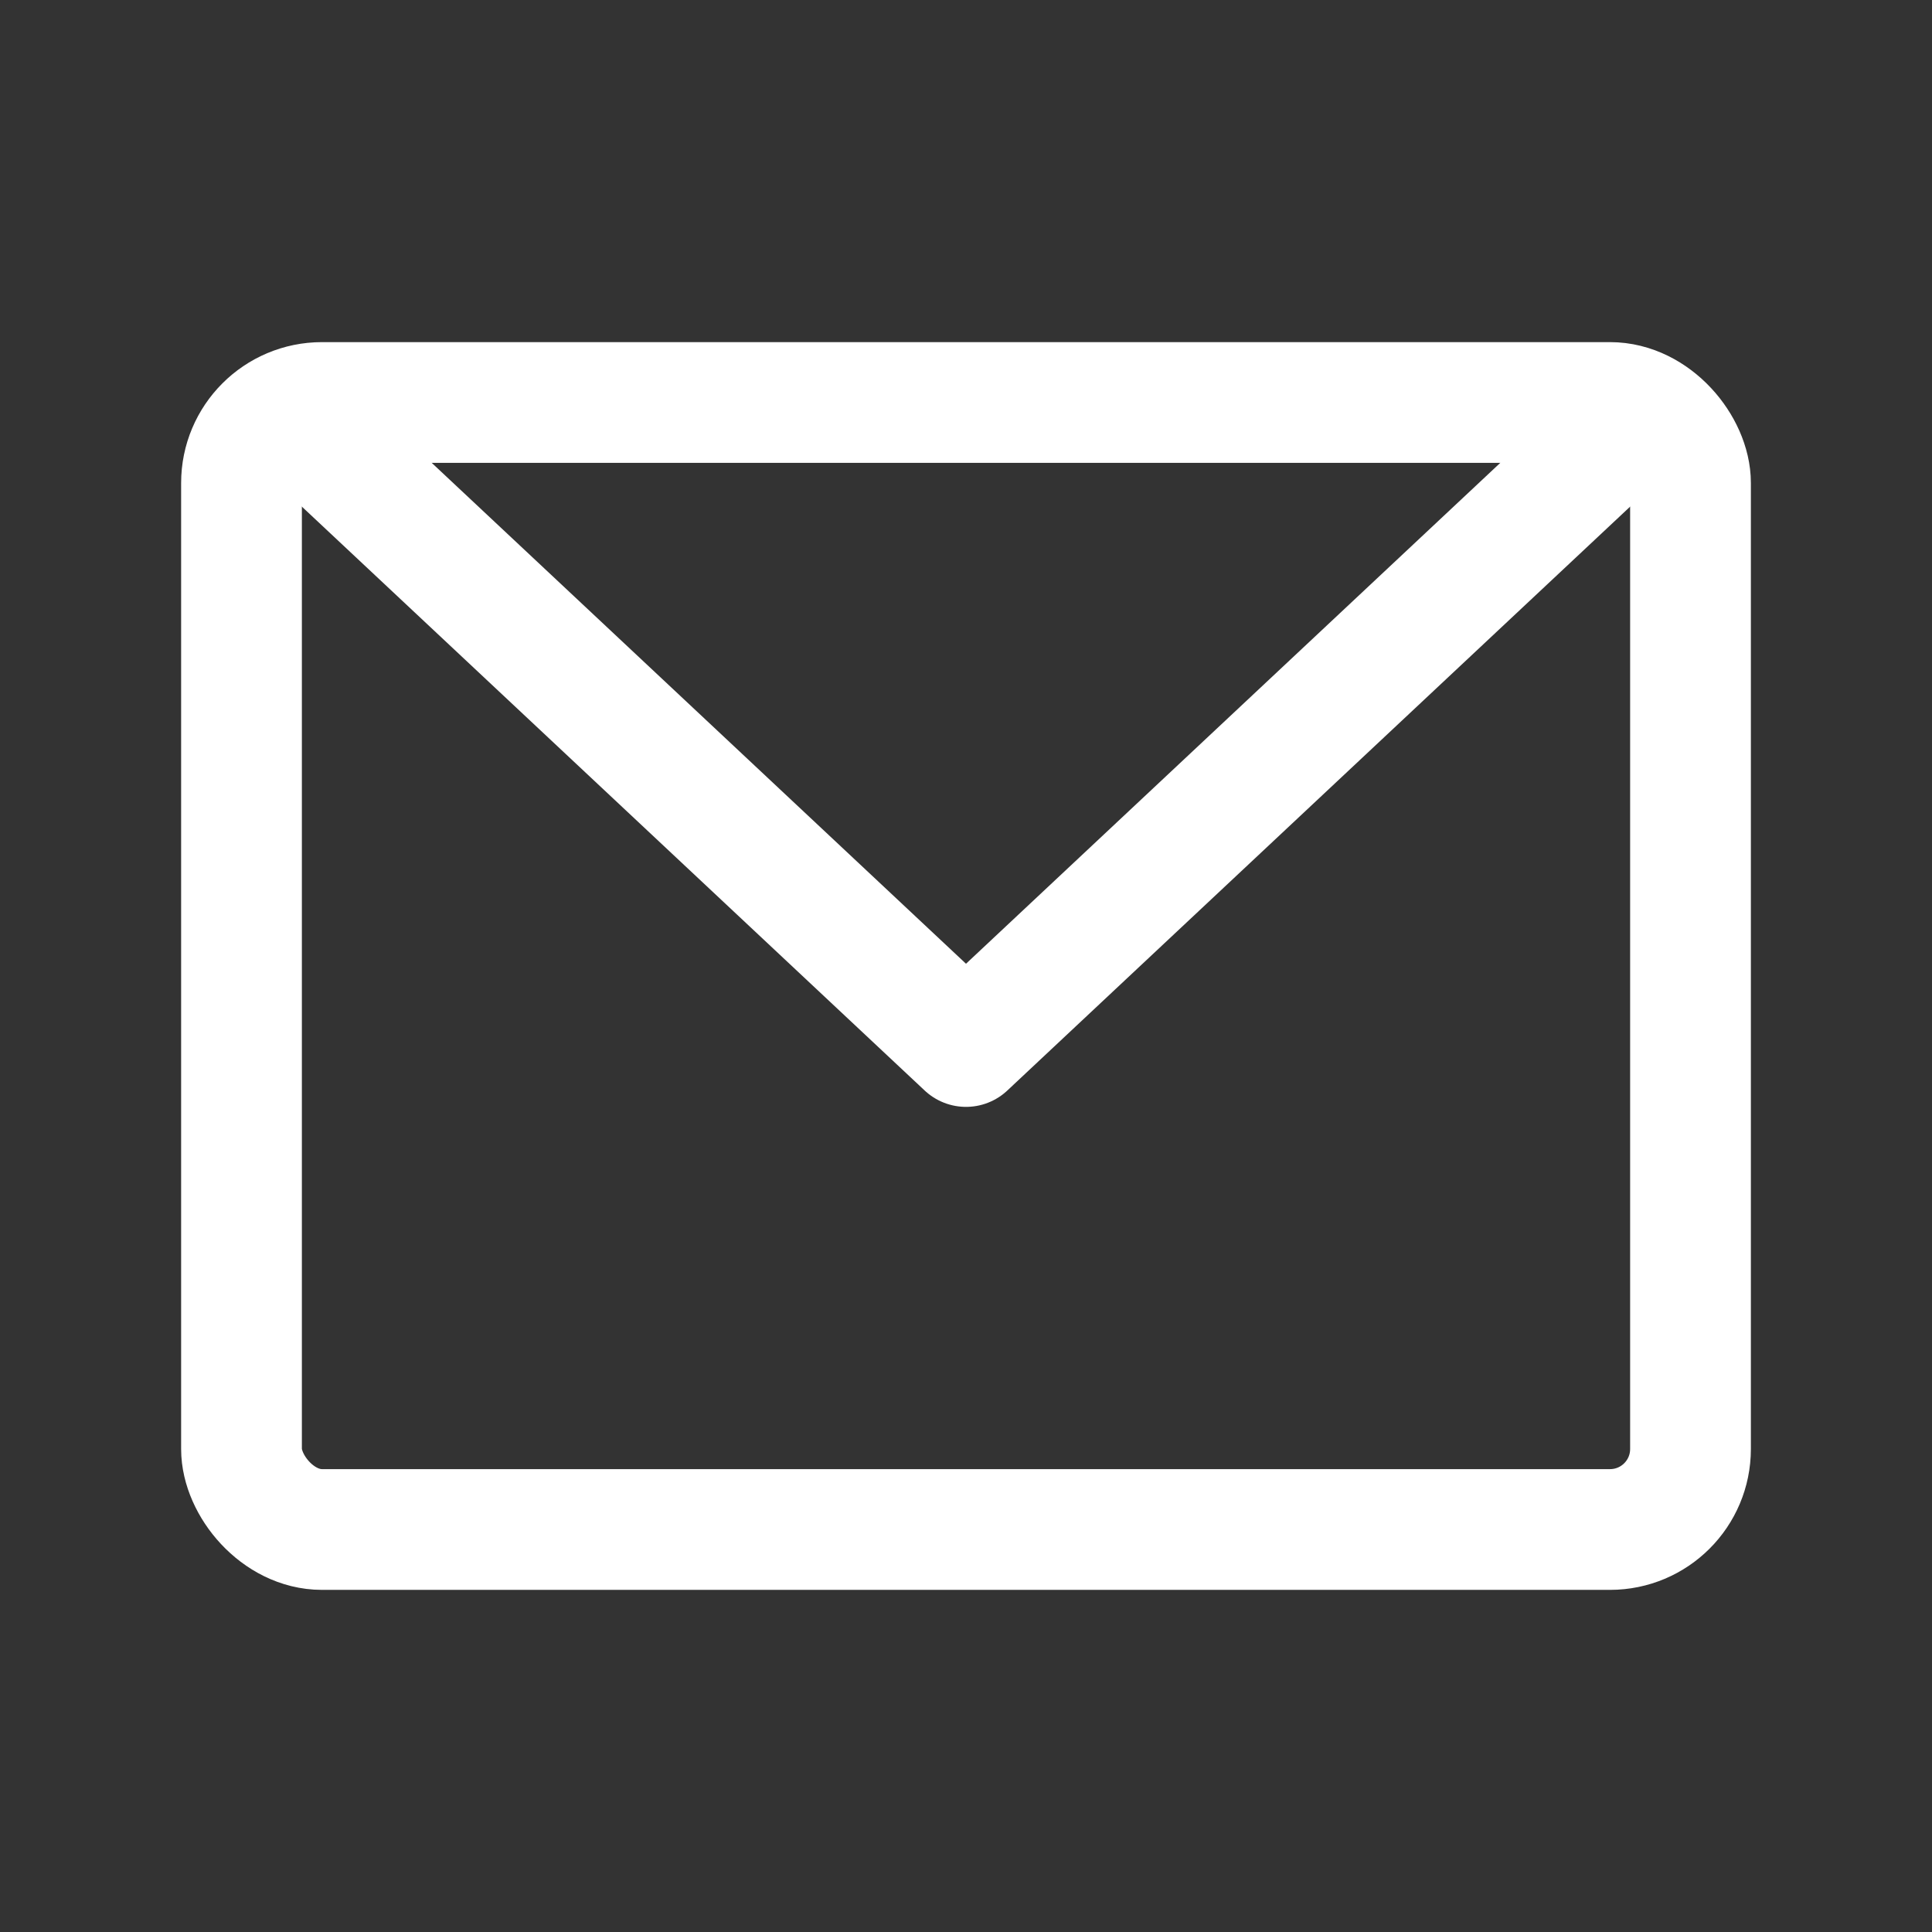 <svg width="24" height="24" viewBox="0 0 24 24" fill="none" xmlns="http://www.w3.org/2000/svg"><rect x="0" y="0" width="24" height="24" fill="#333333" stroke="none"/><rect x="3" y="5" width="18" height="14" rx="1" stroke="#FFF" stroke-width="1.5" stroke-linecap="round" stroke-linejoin="round"></rect><path d="M20 5.5L12 13L4 5.5" stroke="#FFF" stroke-width="1.5" stroke-linecap="round" stroke-linejoin="round"></path></svg>
